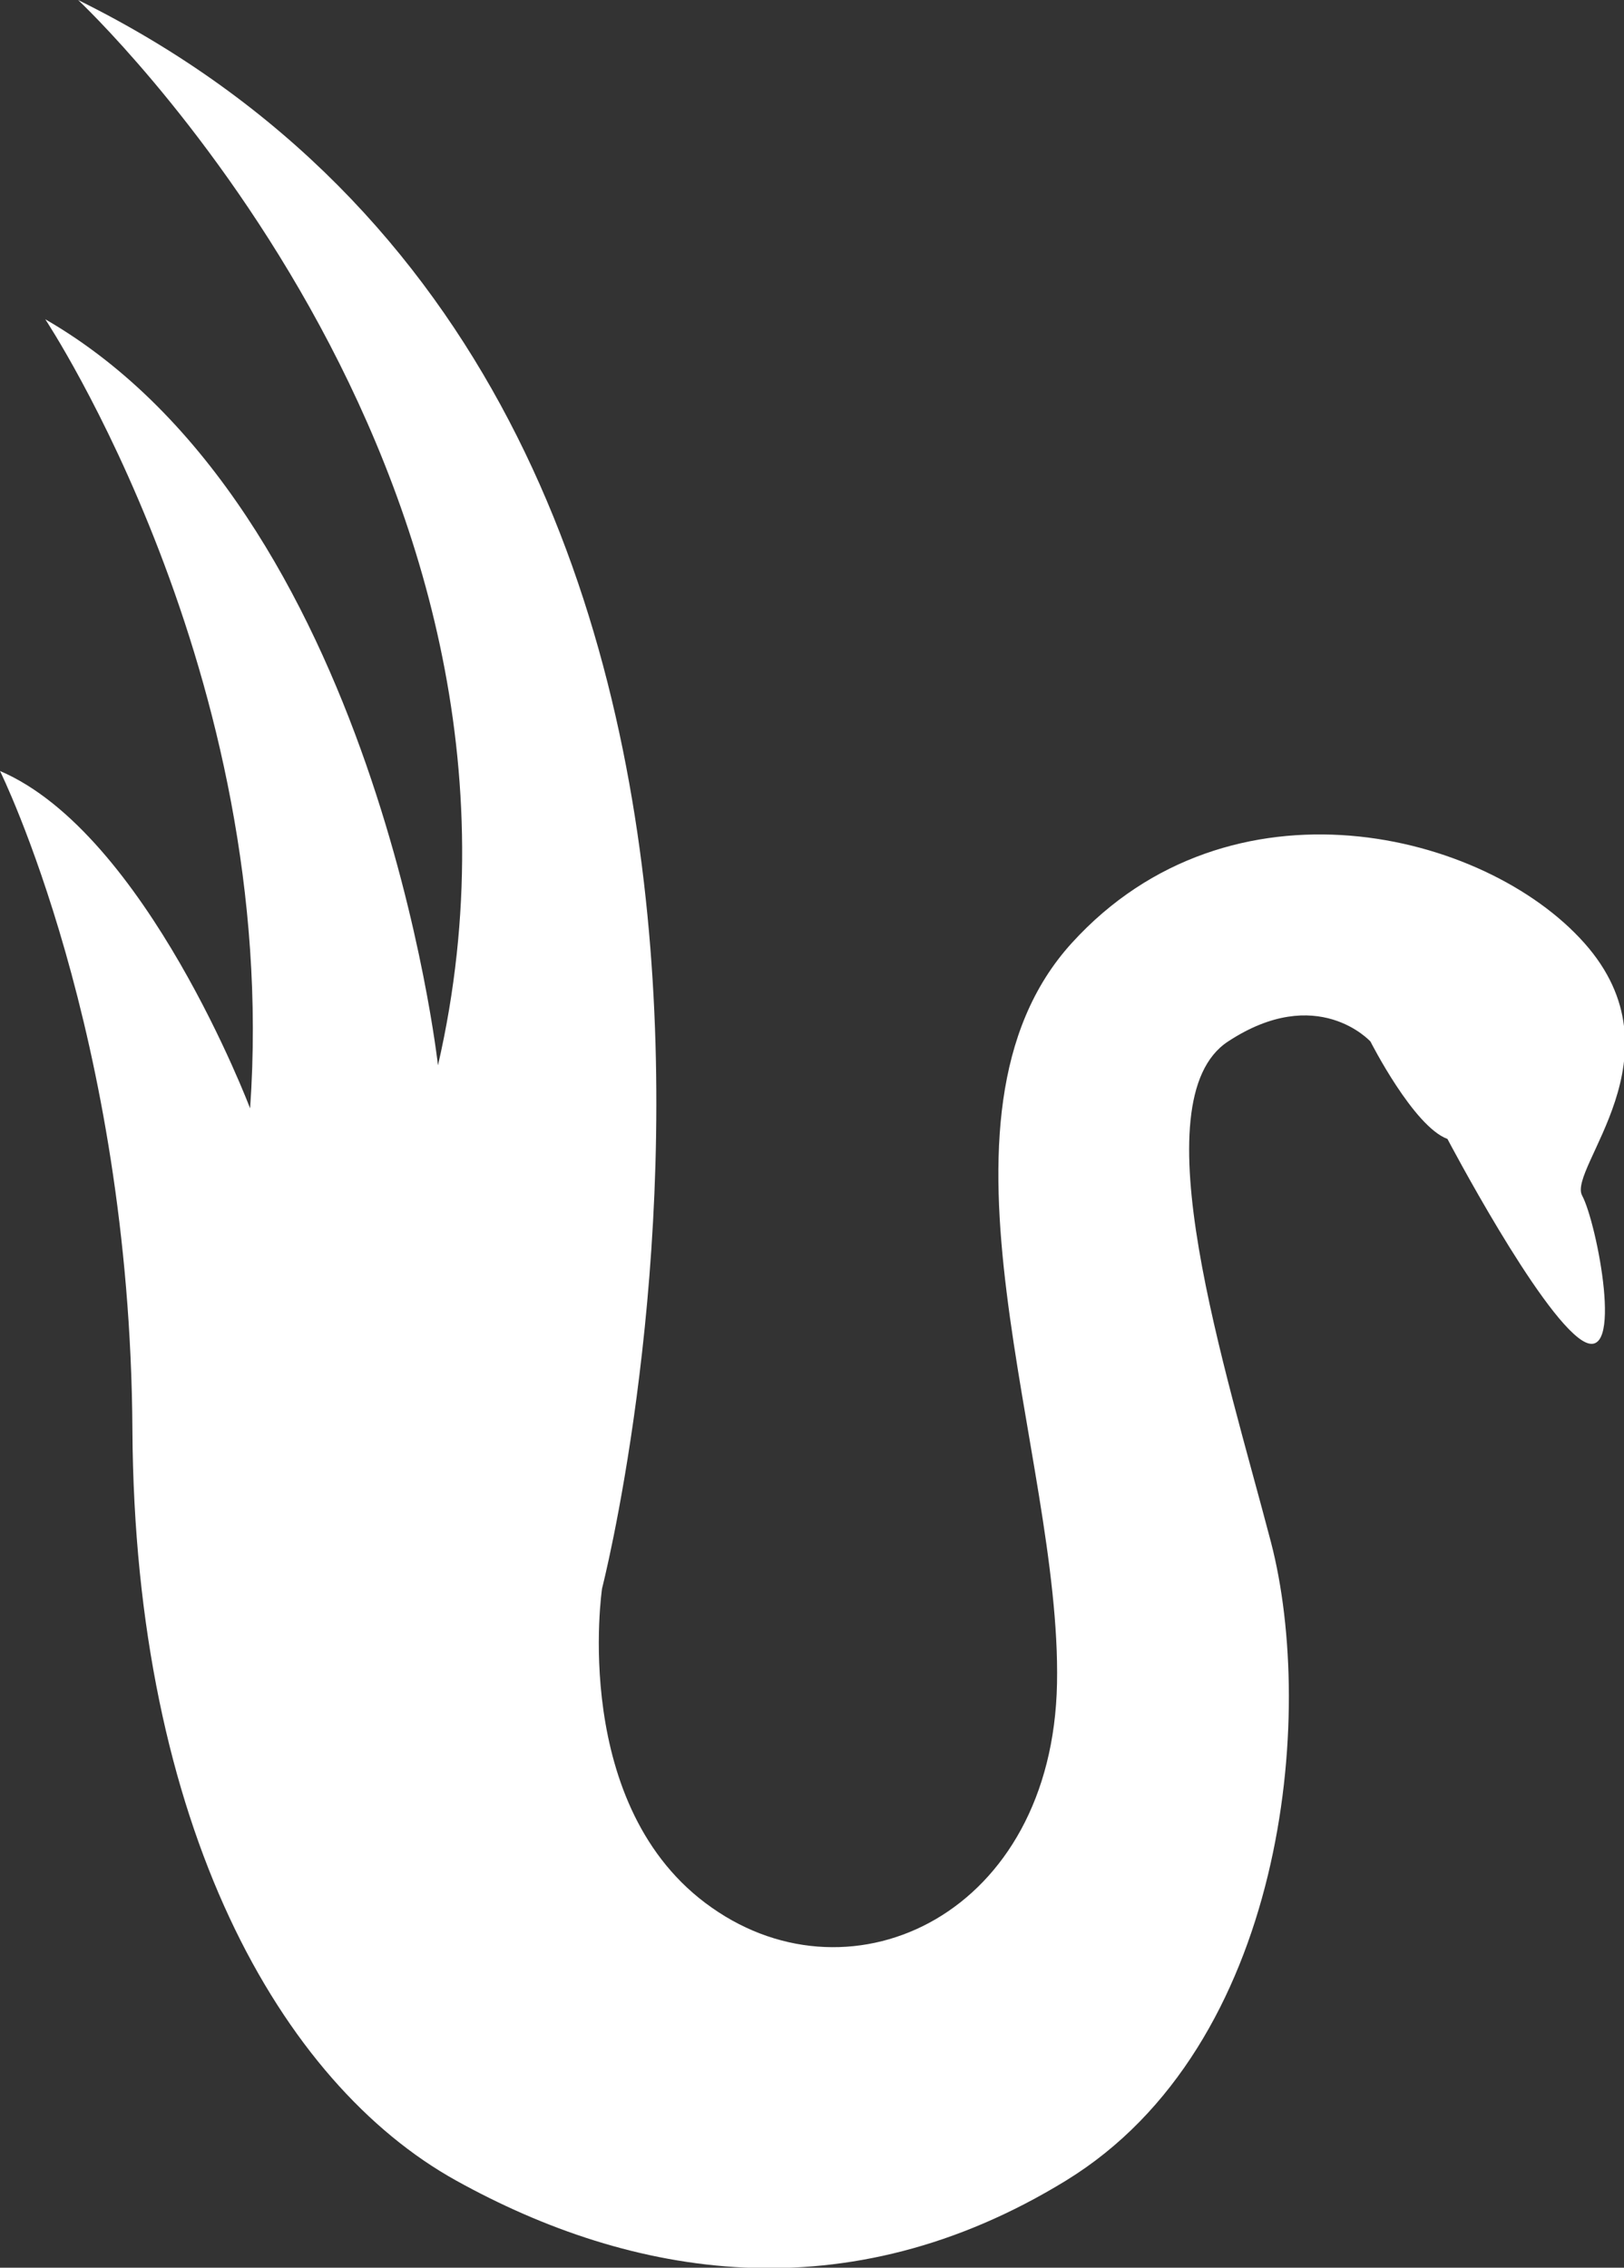 <svg xmlns="http://www.w3.org/2000/svg" id="Layer_1" viewBox="0 0 143.5 200.3"><rect x="0" y="0" width="143.5" height="200.3" fill="#333333" stroke="none"/><defs><style>      .st0 {        fill: #fff;      }    </style></defs><path class="st0" d="M0,68.1s11.5,23.2,11.7,58.2,13.1,57.7,28.6,66.3,34.5,11.9,53.9,0c19.4-11.9,22.1-41.1,18.1-56.4-4-15.3-11.7-39-3.8-44.2s12.6,0,12.6,0c0,0,3.8,7.5,6.8,8.6,0,0,8.1,15.4,11.9,17.8s1.3-10.4,0-12.8,9-12.4.2-22.3-31.3-15.4-45.3,0c-14,15.4-.9,45.1-1.3,65.4-.4,20.3-18,28.6-30.5,19.8-12.6-8.8-9.7-28.2-9.7-28.2,0,0,26.8-104.2-46.3-140.3,0,0,44,41.1,31.8,94.1,0,0-5.4-49-34.7-65.9,0,0,20.8,31.3,18.1,69.7,0,0-9.2-24.3-22.1-29.8Z"></path></svg>